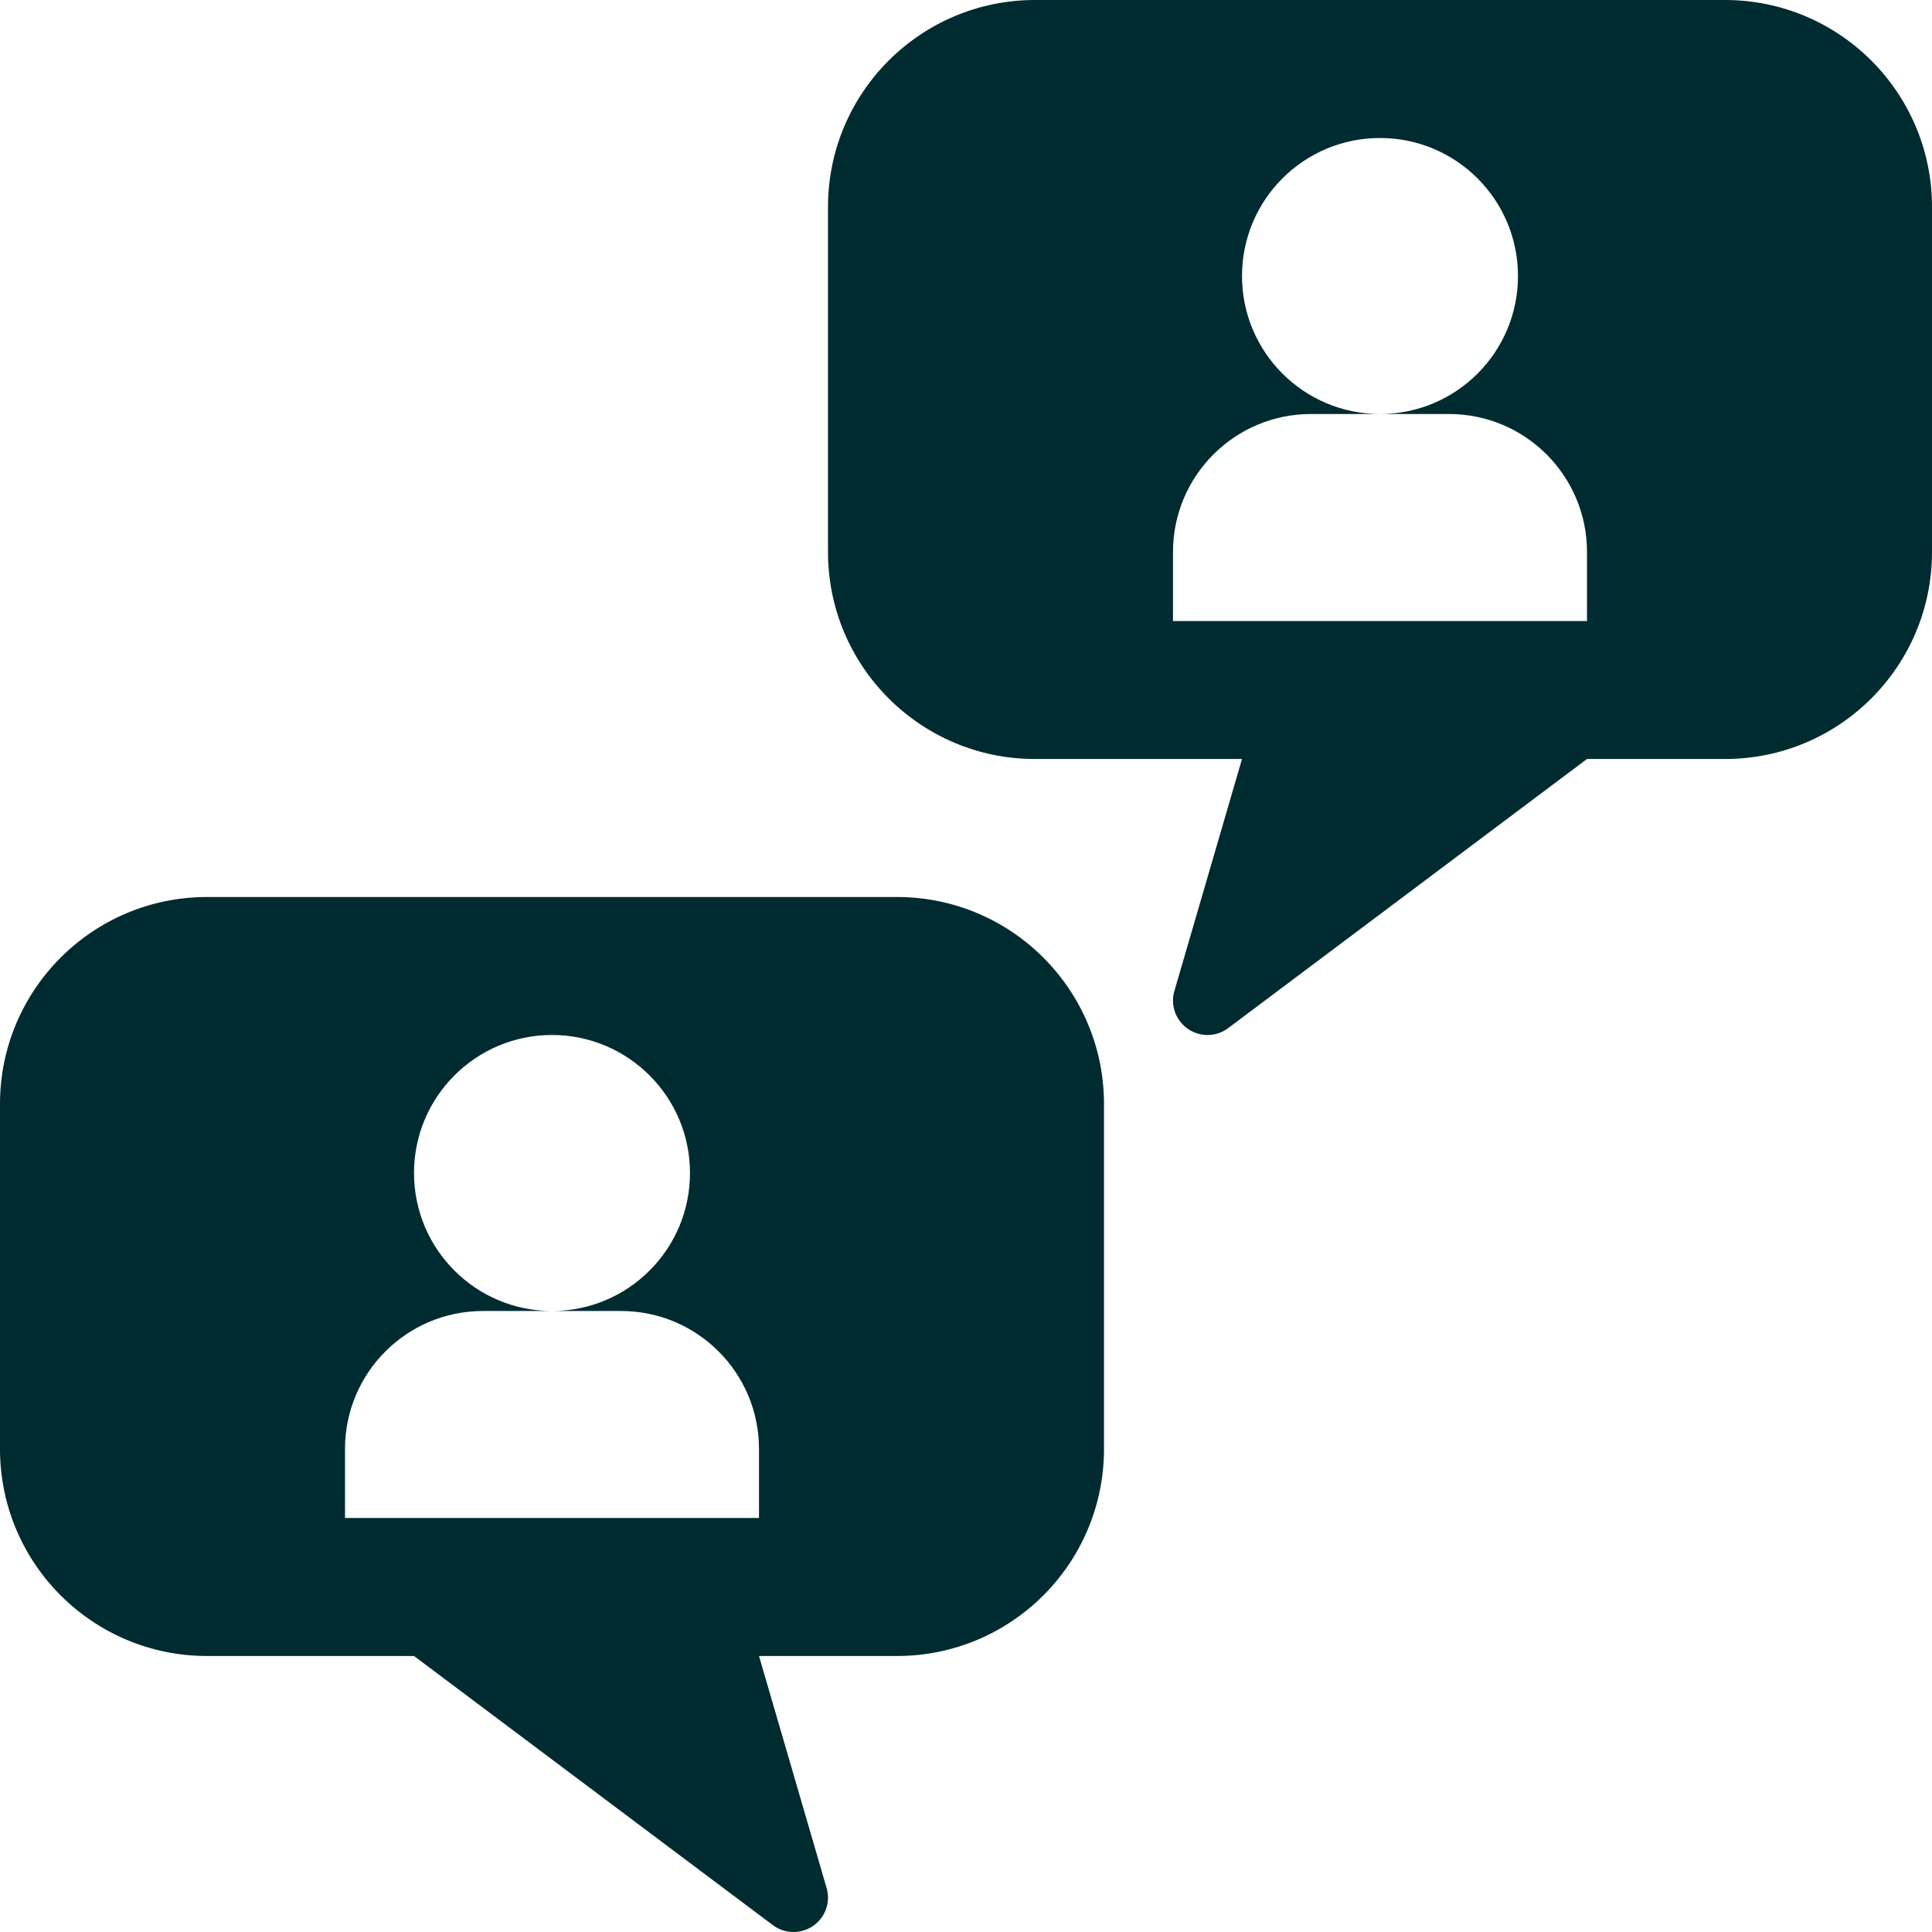 <svg width="100" height="100" viewBox="0 0 100 100" fill="none" xmlns="http://www.w3.org/2000/svg">
<g clip-path="url(#clip0_656_59)">
<path d="M89.286 0H53.571C47.654 0 42.857 4.797 42.857 10.714V28.571C42.857 34.489 47.654 39.286 53.571 39.286H64.286L60.768 51.353C60.582 52.096 60.89 52.876 61.536 53.289C61.83 53.477 62.165 53.571 62.5 53.571C62.898 53.571 63.292 53.441 63.616 53.181L82.143 39.286H89.286C95.203 39.286 100 34.489 100 28.571V10.714C100 4.797 95.203 0 89.286 0ZM82.143 32.143H60.714V28.571C60.714 24.627 63.912 21.429 67.857 21.429H71.429C67.484 21.429 64.286 18.23 64.286 14.286C64.286 10.341 67.484 7.143 71.429 7.143C75.373 7.143 78.571 10.341 78.571 14.286C78.571 18.23 75.373 21.429 71.429 21.429H75C78.945 21.429 82.143 24.627 82.143 28.571V32.143Z" fill="#002B30"/>
<path d="M46.429 46.429H10.714C4.797 46.429 0 51.225 0 57.143V75C0 80.917 4.797 85.714 10.714 85.714H21.429L39.955 99.609C40.28 99.869 40.674 100 41.071 100C41.406 100 41.741 99.906 42.036 99.718C42.681 99.304 42.99 98.525 42.803 97.782L39.286 85.714H46.429C52.346 85.714 57.143 80.917 57.143 75V57.143C57.143 51.225 52.346 46.429 46.429 46.429ZM39.286 78.571H17.857V75C17.857 71.055 21.055 67.857 25 67.857H28.571C24.627 67.857 21.429 64.659 21.429 60.714C21.429 56.77 24.627 53.571 28.571 53.571C32.516 53.571 35.714 56.77 35.714 60.714C35.714 64.659 32.516 67.857 28.571 67.857H32.143C36.088 67.857 39.286 71.055 39.286 75V78.571Z" fill="#002B30"/>
</g>
<defs>
<clipPath id="clip0_656_59">
<rect width="100" height="100" fill="white"/>
</clipPath>
</defs>
</svg>

